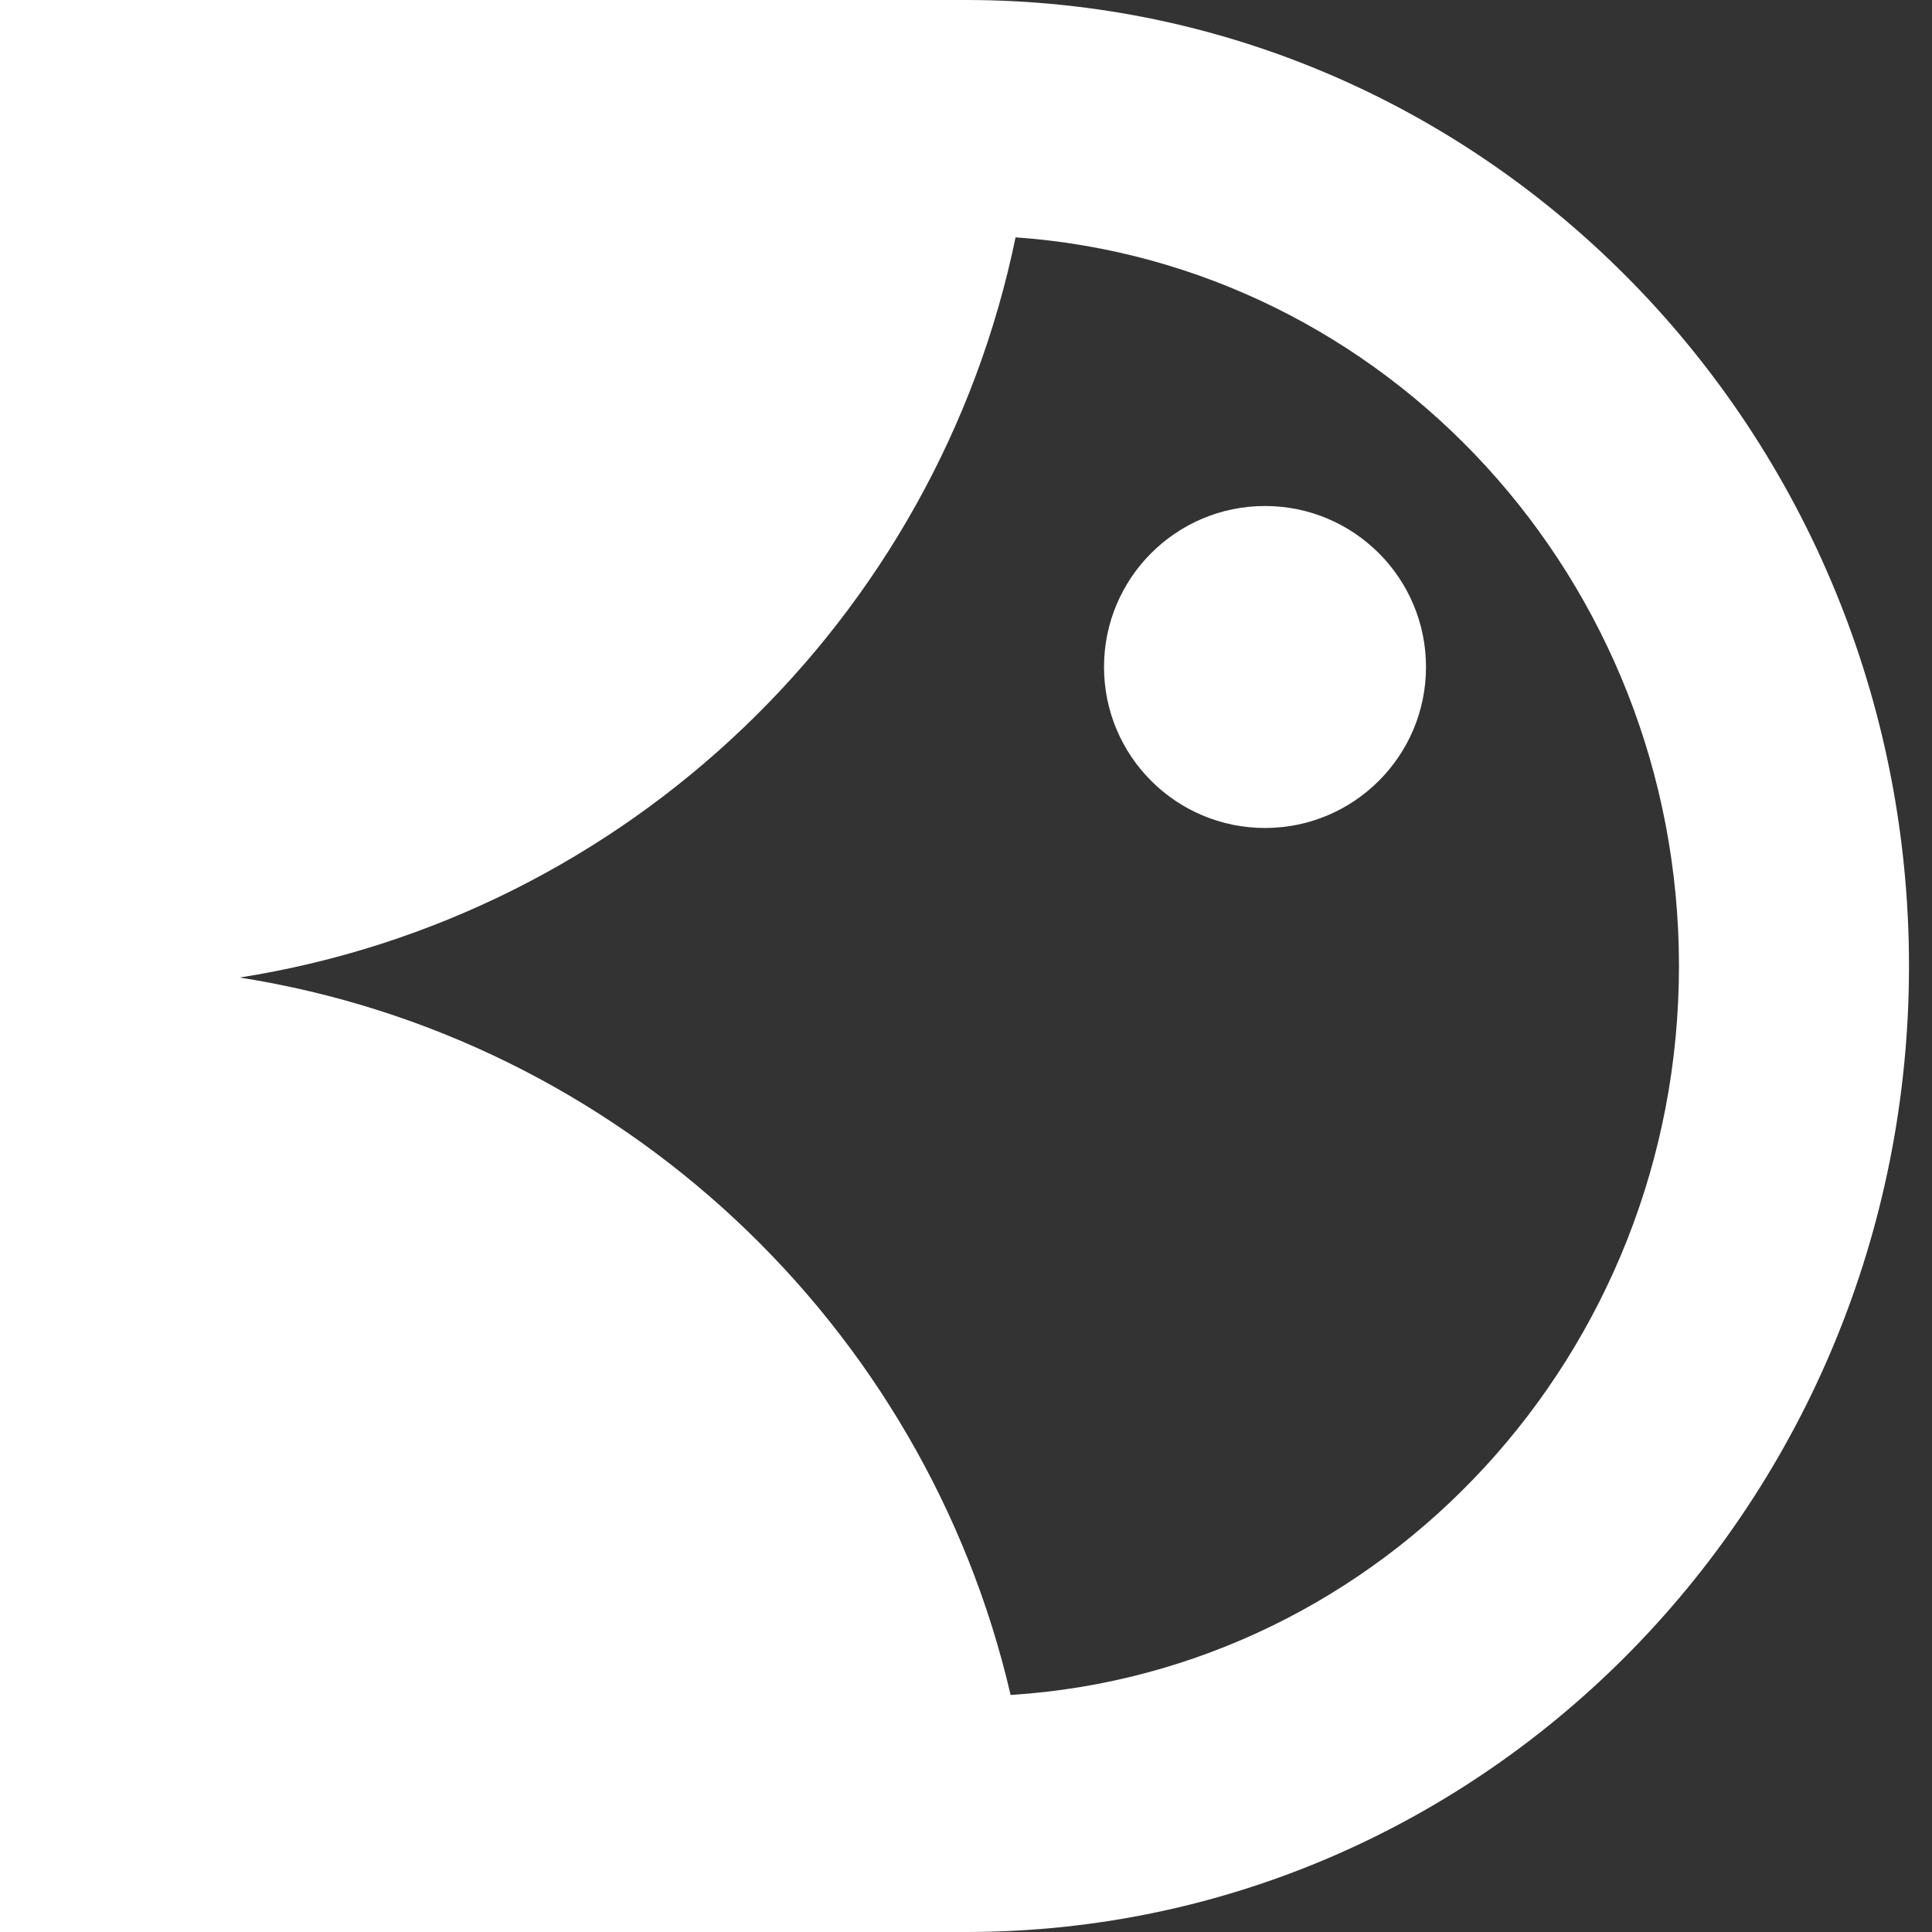 <?xml version="1.0" encoding="UTF-8"?> <svg xmlns="http://www.w3.org/2000/svg" width="32" height="32" viewBox="0 0 32 32" fill="none"><rect x="0" y="0" width="32" height="32" fill="#333333" stroke="none"/><path fill-rule="evenodd" clip-rule="evenodd" d="M31.619 16C31.619 7.163 24.626 0 16 0H3.81H0V3.902V28.098V32L3.81 32L16 32C24.626 32 31.619 24.837 31.619 16ZM16.739 28.074C22.917 27.684 27.809 22.427 27.809 16C27.809 9.601 22.96 4.363 16.821 3.931C15.518 10.253 10.394 15.18 3.97 16.191C10.267 17.181 15.314 21.933 16.739 28.074ZM23.619 11.048C23.619 12.52 22.425 13.714 20.952 13.714C19.48 13.714 18.286 12.52 18.286 11.048C18.286 9.575 19.48 8.381 20.952 8.381C22.425 8.381 23.619 9.575 23.619 11.048Z" fill="white"></path></svg> 